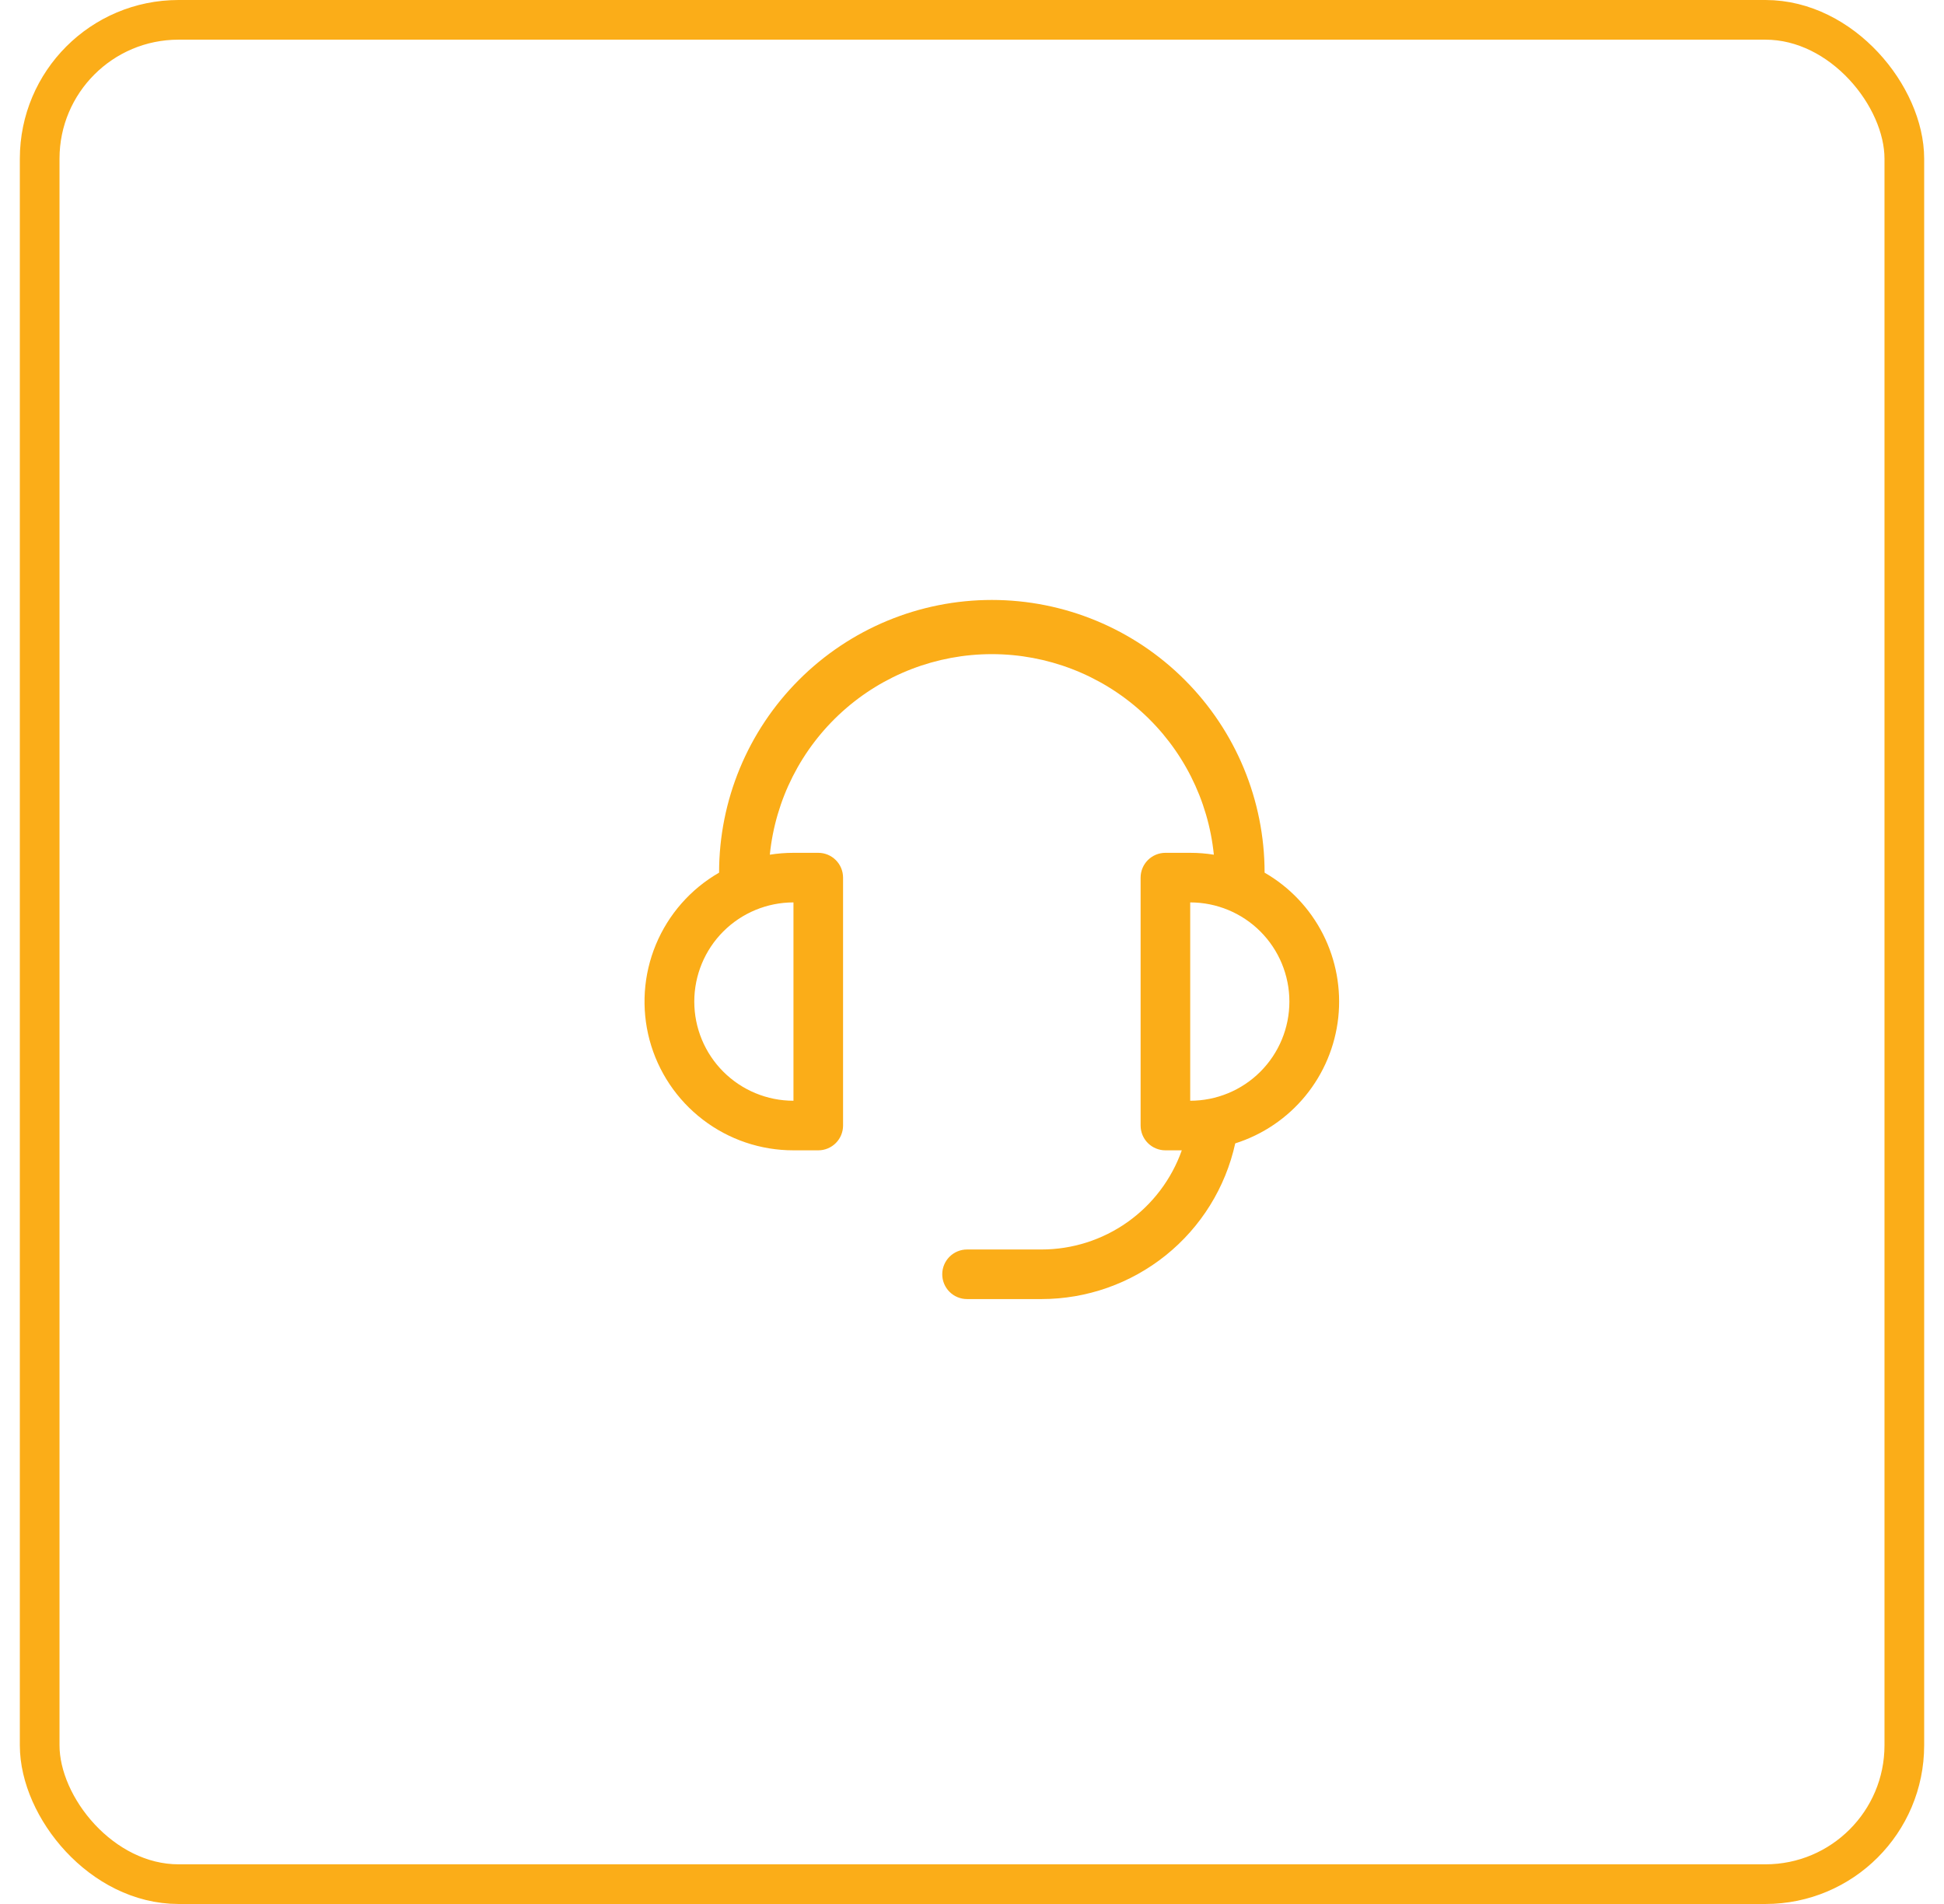 <svg width="49" height="48" viewBox="0 0 49 48" fill="none" xmlns="http://www.w3.org/2000/svg">
<rect x="1" y="0.5" width="47" height="47" rx="3.5" stroke="#FBAD18"/>
<path d="M31.875 22C32.506 22.363 33.017 22.902 33.347 23.551C33.676 24.2 33.81 24.93 33.732 25.654C33.653 26.378 33.366 27.063 32.905 27.626C32.444 28.189 31.829 28.605 31.135 28.825C30.89 29.938 30.272 30.934 29.384 31.647C28.495 32.361 27.39 32.75 26.25 32.75H24.375C24.209 32.75 24.05 32.684 23.933 32.567C23.816 32.45 23.75 32.291 23.75 32.125C23.75 31.959 23.816 31.8 23.933 31.683C24.05 31.566 24.209 31.5 24.375 31.5H26.25C27.026 31.5 27.782 31.26 28.416 30.812C29.05 30.364 29.529 29.731 29.788 29H29.375C29.209 29 29.05 28.934 28.933 28.817C28.816 28.7 28.75 28.541 28.75 28.375V22.125C28.75 21.959 28.816 21.8 28.933 21.683C29.05 21.566 29.209 21.5 29.375 21.5H30C30.203 21.5 30.401 21.516 30.596 21.547C30.456 20.161 29.805 18.876 28.771 17.942C27.737 17.008 26.393 16.491 25 16.491C23.607 16.491 22.263 17.008 21.229 17.942C20.195 18.876 19.544 20.161 19.404 21.547C19.601 21.516 19.8 21.5 20 21.5H20.625C20.791 21.5 20.95 21.566 21.067 21.683C21.184 21.8 21.25 21.959 21.25 22.125V28.375C21.25 28.541 21.184 28.7 21.067 28.817C20.95 28.934 20.791 29 20.625 29H20C19.174 29.001 18.37 28.729 17.715 28.226C17.059 27.724 16.587 27.018 16.373 26.22C16.16 25.422 16.215 24.576 16.532 23.813C16.849 23.049 17.409 22.412 18.125 22C18.125 20.177 18.849 18.428 20.139 17.139C21.428 15.849 23.177 15.125 25 15.125C26.823 15.125 28.572 15.849 29.861 17.139C31.151 18.428 31.875 20.177 31.875 22ZM20 22.75C19.337 22.75 18.701 23.013 18.232 23.482C17.763 23.951 17.5 24.587 17.5 25.25C17.5 25.913 17.763 26.549 18.232 27.018C18.701 27.487 19.337 27.75 20 27.75V22.75ZM32.5 25.25C32.5 24.587 32.237 23.951 31.768 23.482C31.299 23.013 30.663 22.75 30 22.75V27.75C30.663 27.75 31.299 27.487 31.768 27.018C32.237 26.549 32.5 25.913 32.5 25.25Z" fill="#FBAD18"/>
</svg>
